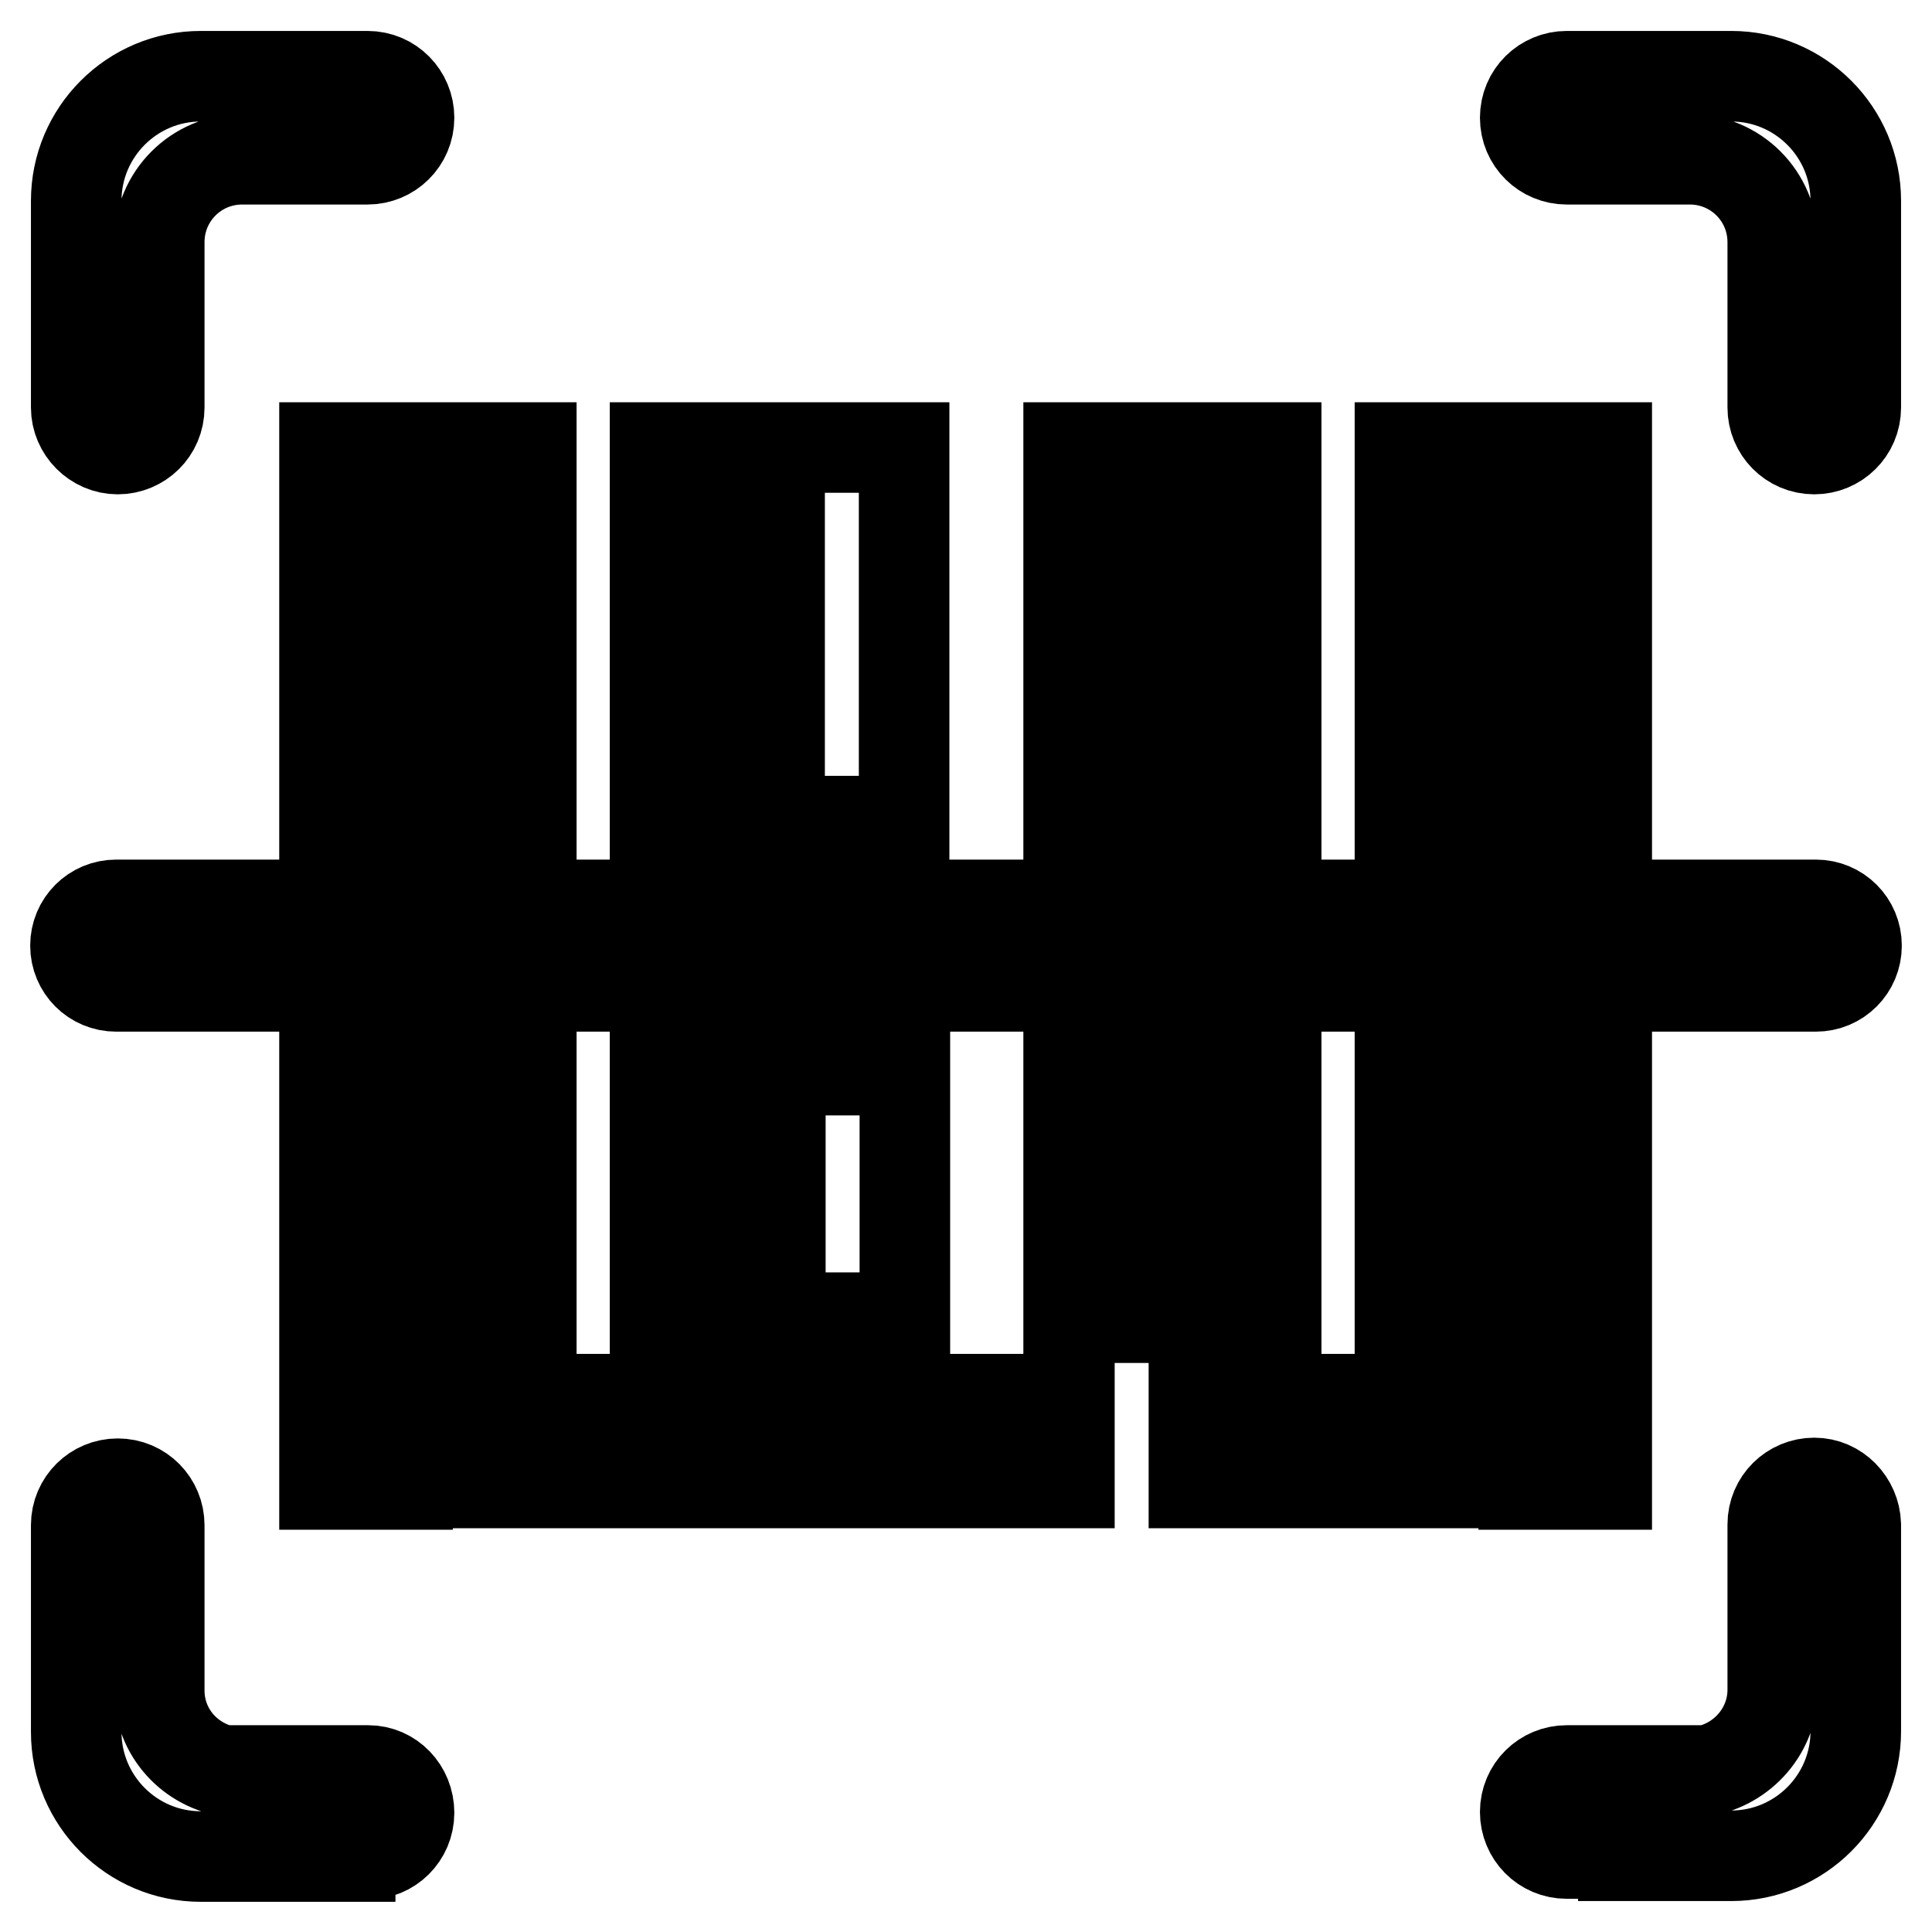 <?xml version="1.0" encoding="utf-8"?>
<!-- Svg Vector Icons : http://www.onlinewebfonts.com/icon -->
<!DOCTYPE svg PUBLIC "-//W3C//DTD SVG 1.1//EN" "http://www.w3.org/Graphics/SVG/1.1/DTD/svg11.dtd">
<svg version="1.1" xmlns="http://www.w3.org/2000/svg" xmlns:xlink="http://www.w3.org/1999/xlink" x="0px" y="0px" viewBox="0 0 256 256" enable-background="new 0 0 256 256" xml:space="preserve">
<g> <path stroke-width="12" fill-opacity="0" stroke="#000000"  d="M169.1,174.6v-32.8h-5.5v32.8H169.1z M92.3,59.3h-5.5v49.5h5.5V59.3z M15.6,59.5c3,0,5.5-2.4,5.5-5.5 c0-0.1,0-0.1,0-0.1V32.1c0-6.1,4.9-11,11-11h14.3v0h2.2c0.1,0,0.1,0,0.1,0c3,0,5.5-2.4,5.5-5.5c0-3-2.4-5.5-5.5-5.5v0H30.7v0h-4.1 c-9.1,0-16.5,7.4-16.5,16.5V54h0C10.1,57,12.6,59.5,15.6,59.5L15.6,59.5z M15.4,130.7h225.2c3,0,5.4-2.4,5.4-5.4 c0-3-2.4-5.4-5.4-5.4H15.4c-3,0-5.4,2.4-5.4,5.4C10,128.3,12.4,130.7,15.4,130.7z M191,174.6v-32.8h-5.5v32.8H191z M43,108.9h11 V59.3H43V108.9z M70.4,59.3h-5.5v49.5h5.5V59.3z M212.9,59.3h-11v49.5h11V59.3z M207.6,21.1c0.1,0,0.1,0,0.1,0h7.4v0h8.8 c6.1,0,11,4.9,11,11v21.8c0,0.1,0,0.1,0,0.1c0,3,2.4,5.5,5.5,5.5c3,0,5.5-2.4,5.5-5.5h0V26.6c0-9.1-7.4-16.5-16.5-16.5h-3.7v0 h-18.1v0c-3,0-5.5,2.4-5.5,5.5C202.1,18.7,204.6,21.1,207.6,21.1L207.6,21.1z M191,59.3h-5.5v49.5h5.5V59.3z M119.8,59.3h-16.5 v49.5h16.5V59.3z M152.6,59.3h-11v49.5h11V59.3z M169.1,59.3h-5.5v49.5h5.5V59.3z M103.4,174.6h16.5v-32.8h-16.5V174.6z  M158.2,196.5h11v-11.1h-11V196.5z M54,196.7v-54.9H43v54.9L54,196.7L54,196.7z M141.6,174.6h11v-32.8h-11V174.6z M240.4,196.5 c-3,0-5.5,2.4-5.5,5.5c0,0.1,0,0.1,0,0.1v21.8c0,5.4-4,9.9-9.2,10.8v-0.1h-18.1v0c-3,0-5.5,2.4-5.5,5.5c0,3,2.4,5.5,5.5,5.5 c0.1,0,0.1,0,0.1,0h7.4v0.3h14.3c9.1,0,16.5-7.4,16.5-16.5V202h0C245.8,199,243.4,196.5,240.4,196.5z M212.9,141.8h-11v54.9h11 V141.8z M130.7,196.5h11v-11.1h-11V196.5z M180.1,196.5h11v-11.1h-11V196.5z M70.4,141.8h-5.5v32.8h5.5V141.8z M108.8,196.5h11 v-11.1h-11V196.5z M48.8,234.6L48.8,234.6l-18.1,0v0.2c-5.4-0.7-9.6-5.2-9.6-10.8v-21.8c0-0.1,0-0.1,0-0.1c0-3-2.4-5.5-5.5-5.5 c-3,0-5.5,2.4-5.5,5.5h0v27.4c0,9.1,7.4,16.5,16.5,16.5h19.8v-0.3h2.2c0.1,0,0.1,0,0.1,0c3,0,5.5-2.4,5.5-5.5 C54.2,237.1,51.8,234.6,48.8,234.6L48.8,234.6z M65,196.5h11v-11.1H65V196.5z M86.9,196.5h11v-11.1h-11V196.5z M92.3,141.8h-5.5 v32.8h5.5V141.8z"/></g>
</svg>
